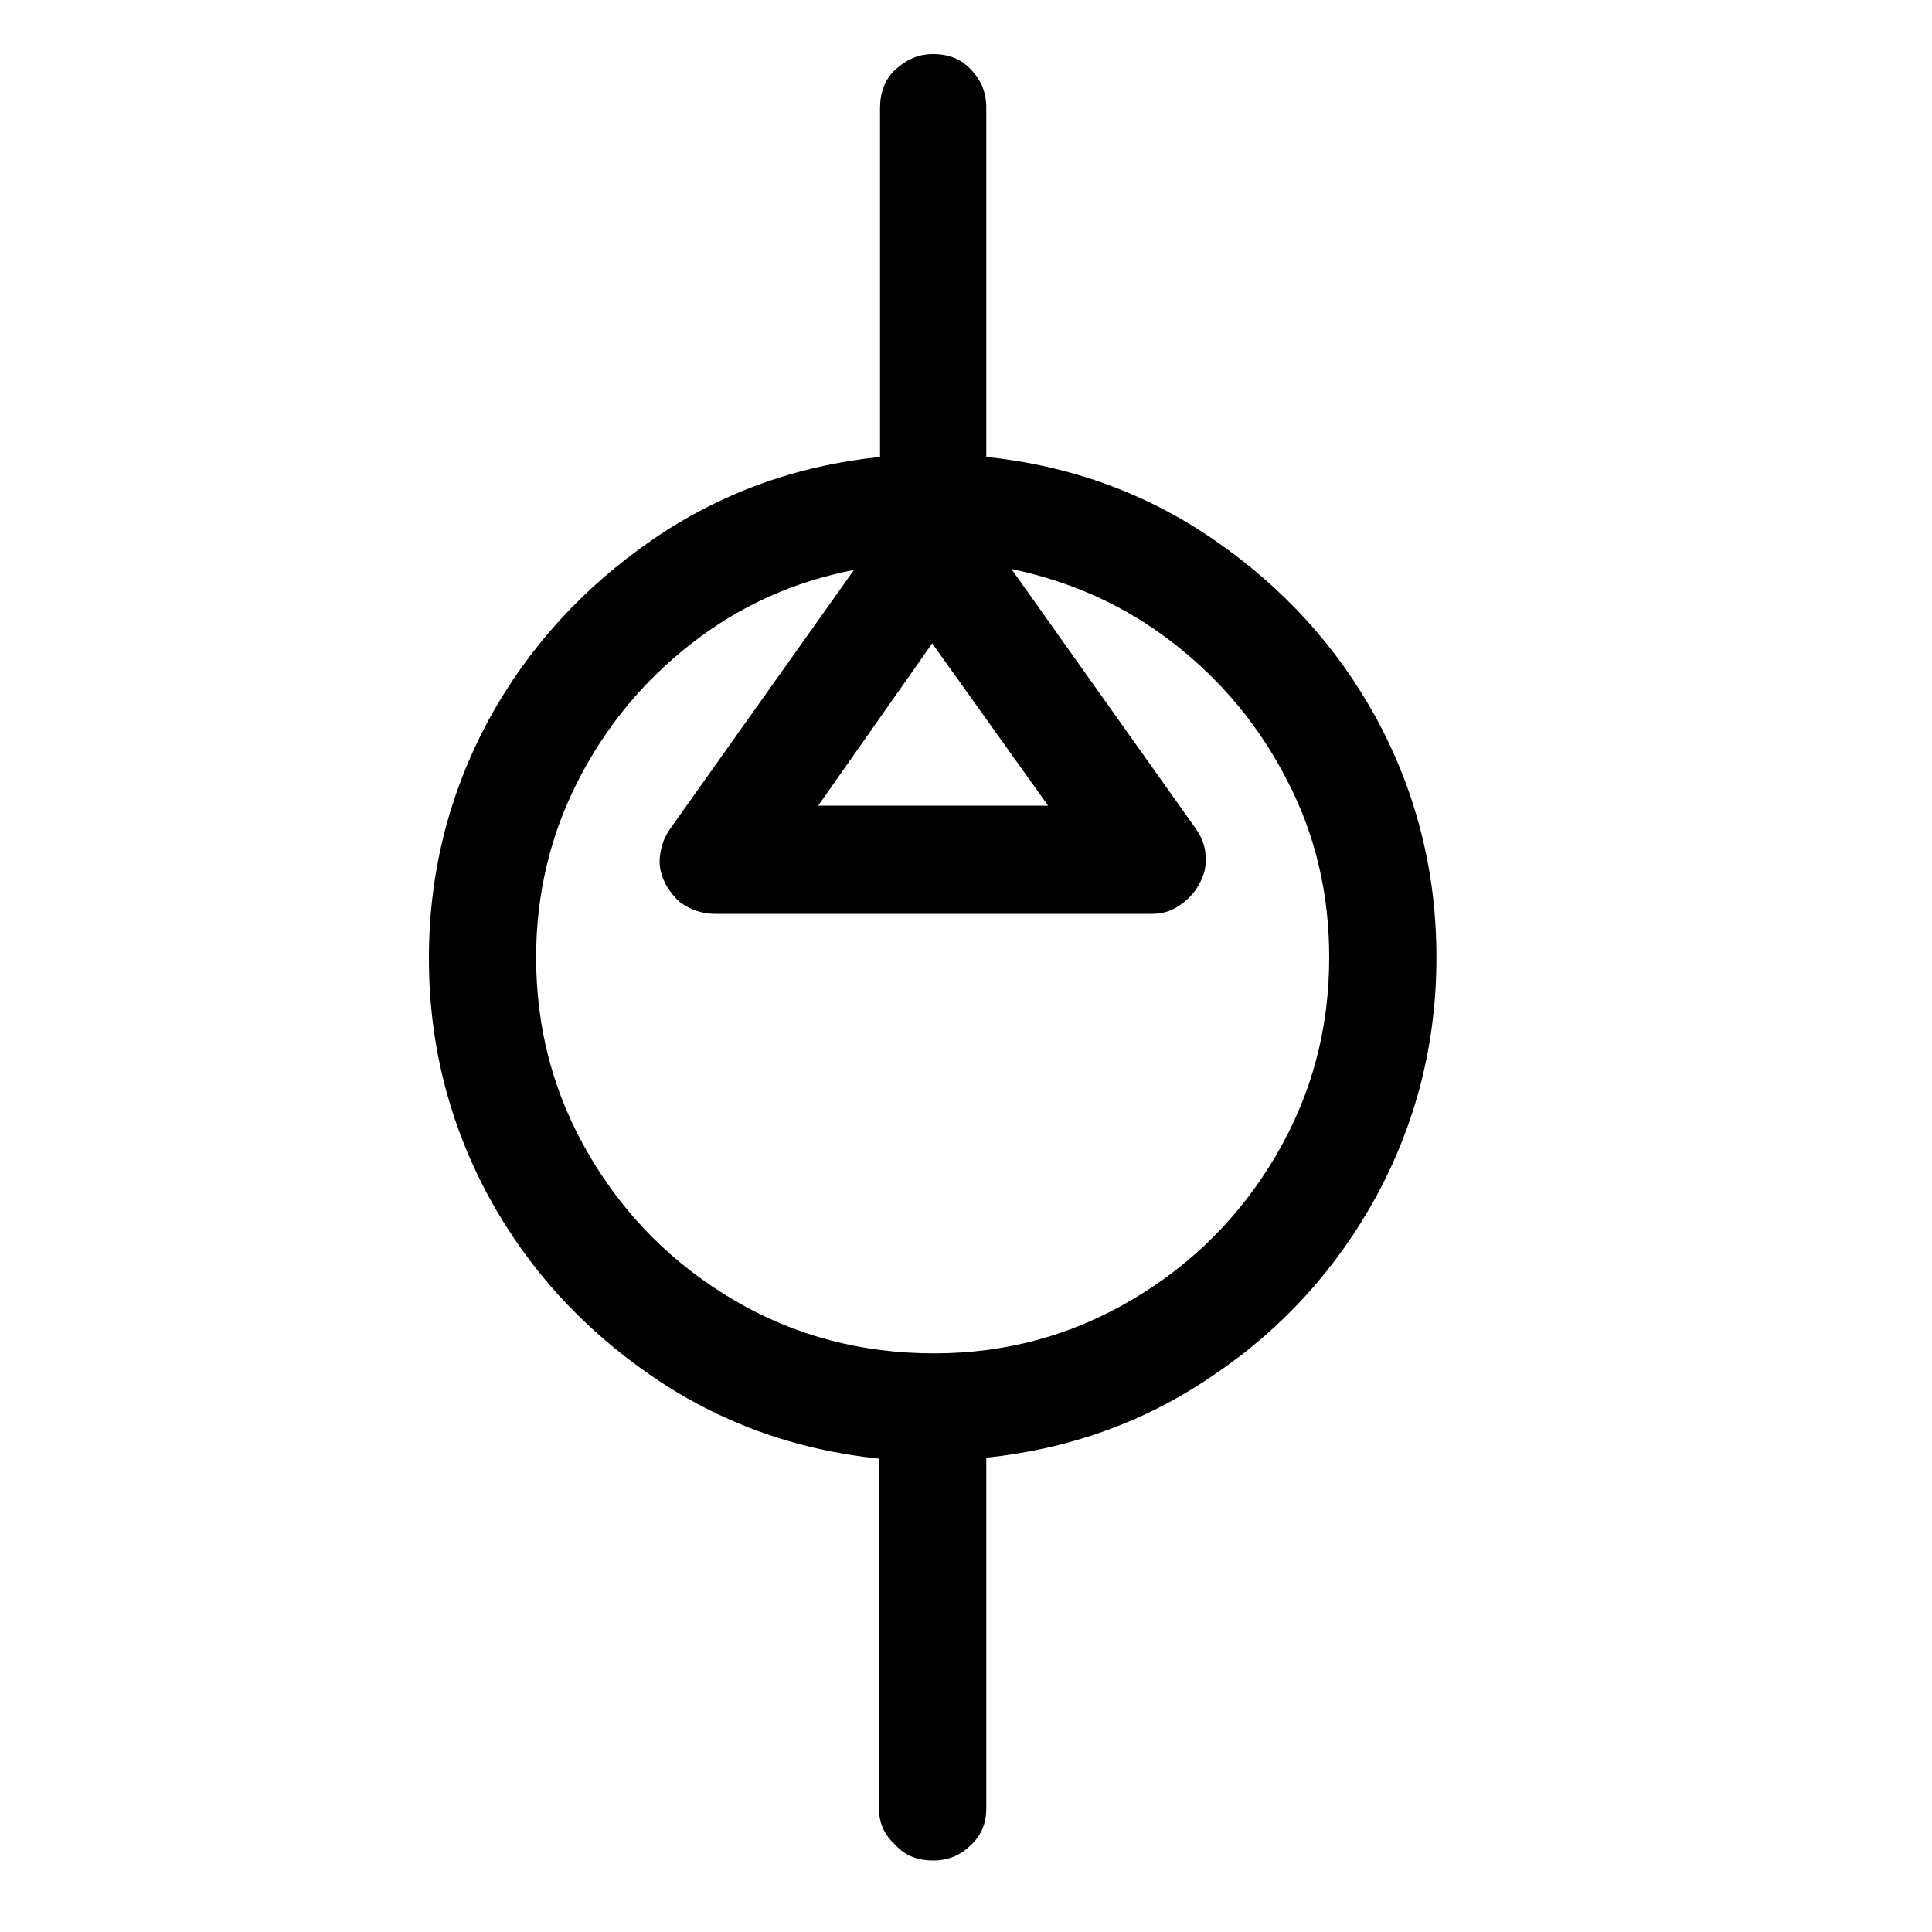 <?xml version="1.0" encoding="utf-8"?>
<!-- Generator: Adobe Illustrator 26.0.1, SVG Export Plug-In . SVG Version: 6.00 Build 0)  -->
<svg version="1.1" id="Layer_1" xmlns="http://www.w3.org/2000/svg" xmlns:xlink="http://www.w3.org/1999/xlink" x="0px" y="0px"
	 viewBox="0 0 20 20" style="enable-background:new 0 0 20 20;" xml:space="preserve">
<g>
</g>
<g>
	<path d="M14.25,12.38c-0.41,0.75-0.97,1.37-1.68,1.85c-0.71,0.49-1.5,0.77-2.36,0.86v3.63c0,0.15-0.05,0.28-0.16,0.38
		c-0.11,0.11-0.24,0.16-0.39,0.16c-0.16,0-0.29-0.05-0.39-0.16C9.16,19,9.1,18.88,9.1,18.73V15.1c-0.86-0.09-1.65-0.37-2.36-0.86
		c-0.71-0.49-1.27-1.1-1.68-1.85c-0.41-0.76-0.62-1.58-0.62-2.47s0.21-1.71,0.62-2.47C5.47,6.7,6.04,6.08,6.75,5.59
		c0.71-0.49,1.5-0.77,2.36-0.86V1.12c0-0.16,0.05-0.3,0.16-0.4S9.5,0.56,9.66,0.56c0.16,0,0.29,0.05,0.39,0.16
		c0.11,0.11,0.16,0.24,0.16,0.4v3.61c0.86,0.09,1.65,0.37,2.36,0.86s1.27,1.1,1.68,1.85c0.41,0.76,0.62,1.58,0.62,2.47
		S14.66,11.62,14.25,12.38z M11.71,13.46c0.63-0.37,1.13-0.87,1.5-1.5s0.55-1.31,0.55-2.05c0-0.65-0.14-1.26-0.43-1.82
		c-0.29-0.57-0.68-1.04-1.18-1.43c-0.5-0.39-1.06-0.64-1.68-0.77l1.91,2.69c0.06,0.09,0.1,0.18,0.1,0.29
		c0.01,0.11-0.02,0.2-0.07,0.29c-0.05,0.09-0.12,0.16-0.21,0.22s-0.18,0.08-0.28,0.08H7.4c-0.11,0-0.21-0.03-0.3-0.08
		S6.95,9.25,6.9,9.17C6.85,9.08,6.82,8.98,6.83,8.88c0.01-0.11,0.04-0.2,0.1-0.29l1.91-2.69C8.22,6.02,7.66,6.27,7.16,6.66
		c-0.5,0.39-0.89,0.86-1.18,1.43C5.69,8.66,5.55,9.27,5.55,9.91c0,0.74,0.18,1.42,0.55,2.05c0.37,0.63,0.87,1.13,1.5,1.5
		c0.63,0.37,1.32,0.55,2.07,0.55C10.4,14.01,11.08,13.83,11.71,13.46z M9.65,6.66L8.47,8.34h2.38L9.65,6.66z"/>
</g>
<g>
</g>
<g>
</g>
<g>
</g>
<g>
</g>
<g>
</g>
<g>
</g>
<g>
</g>
<g>
</g>
<g>
</g>
<g>
</g>
<g>
</g>
<g>
</g>
<g>
</g>
<g>
</g>
<g>
</g>
</svg>
